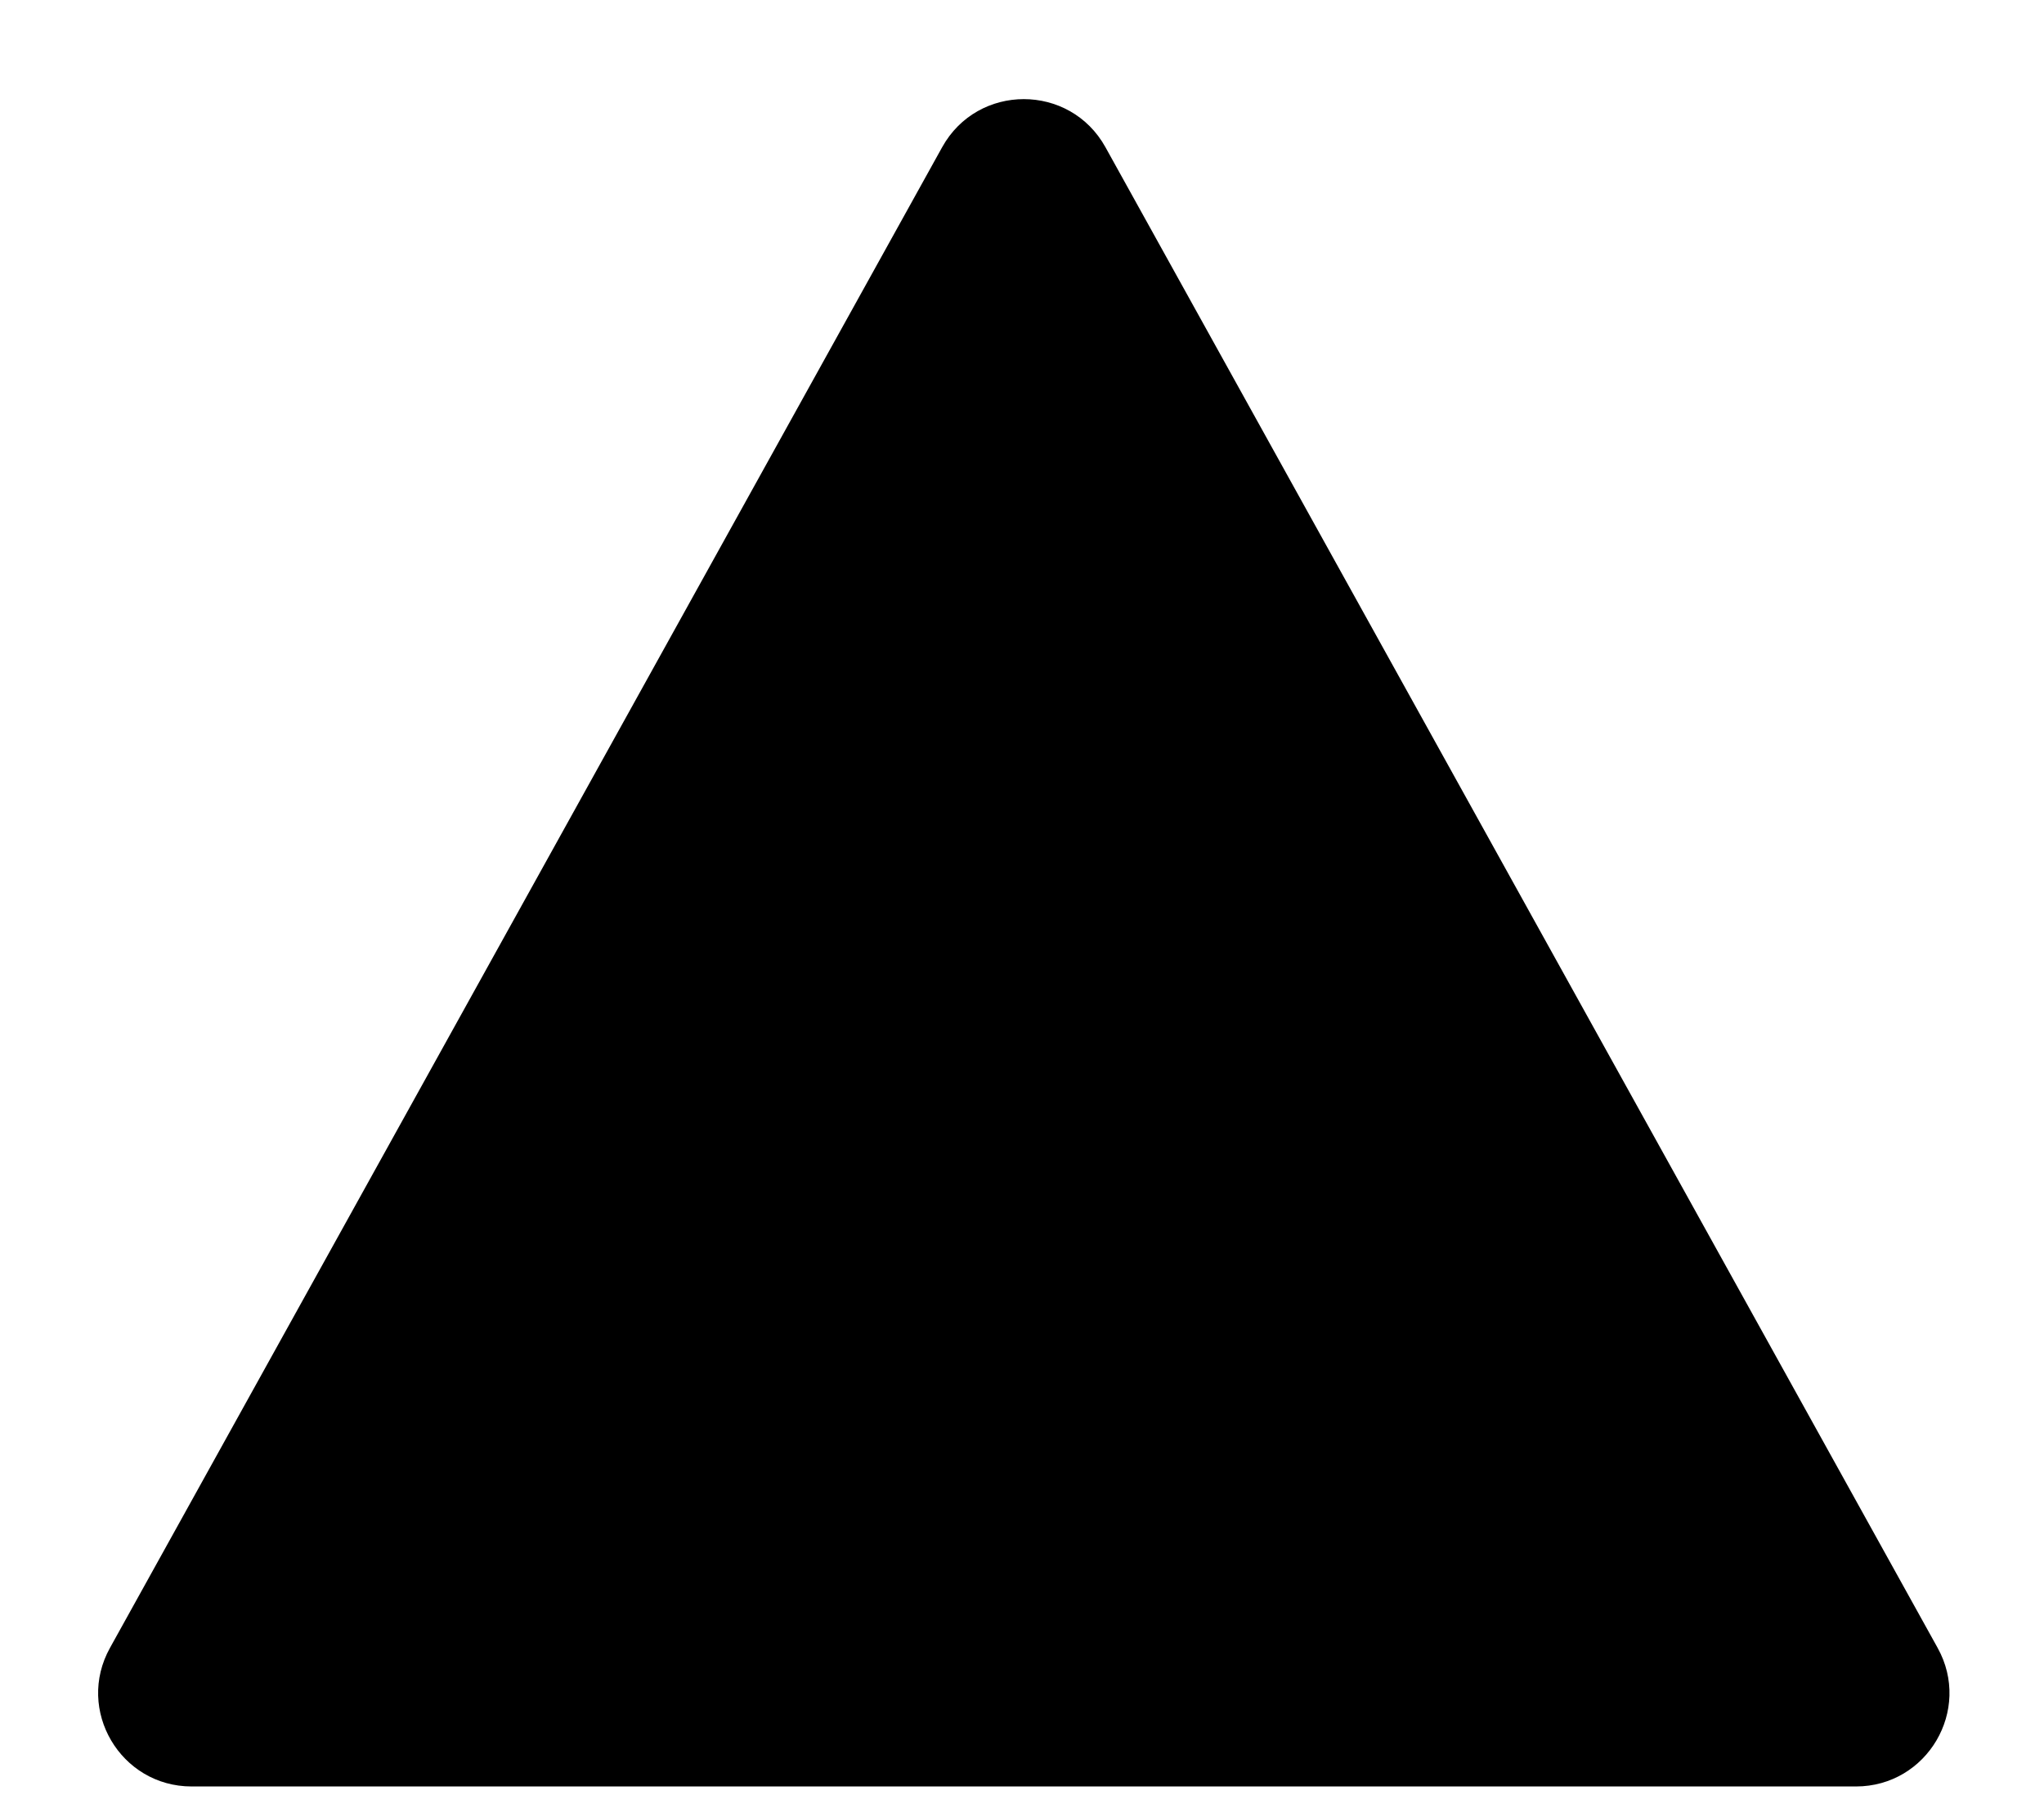 <?xml version="1.0" encoding="utf-8"?>
<svg xmlns="http://www.w3.org/2000/svg" fill="none" height="100%" overflow="visible" preserveAspectRatio="none" style="display: block;" viewBox="0 0 17 15" width="100%">
<path d="M7.836 1.224C8.132 0.691 8.898 0.691 9.194 1.224L16.115 13.702C16.403 14.219 16.028 14.855 15.436 14.855H1.594C1.002 14.855 0.627 14.219 0.915 13.702L7.836 1.224Z" fill="black" id="Polygon 1"/>
</svg>
